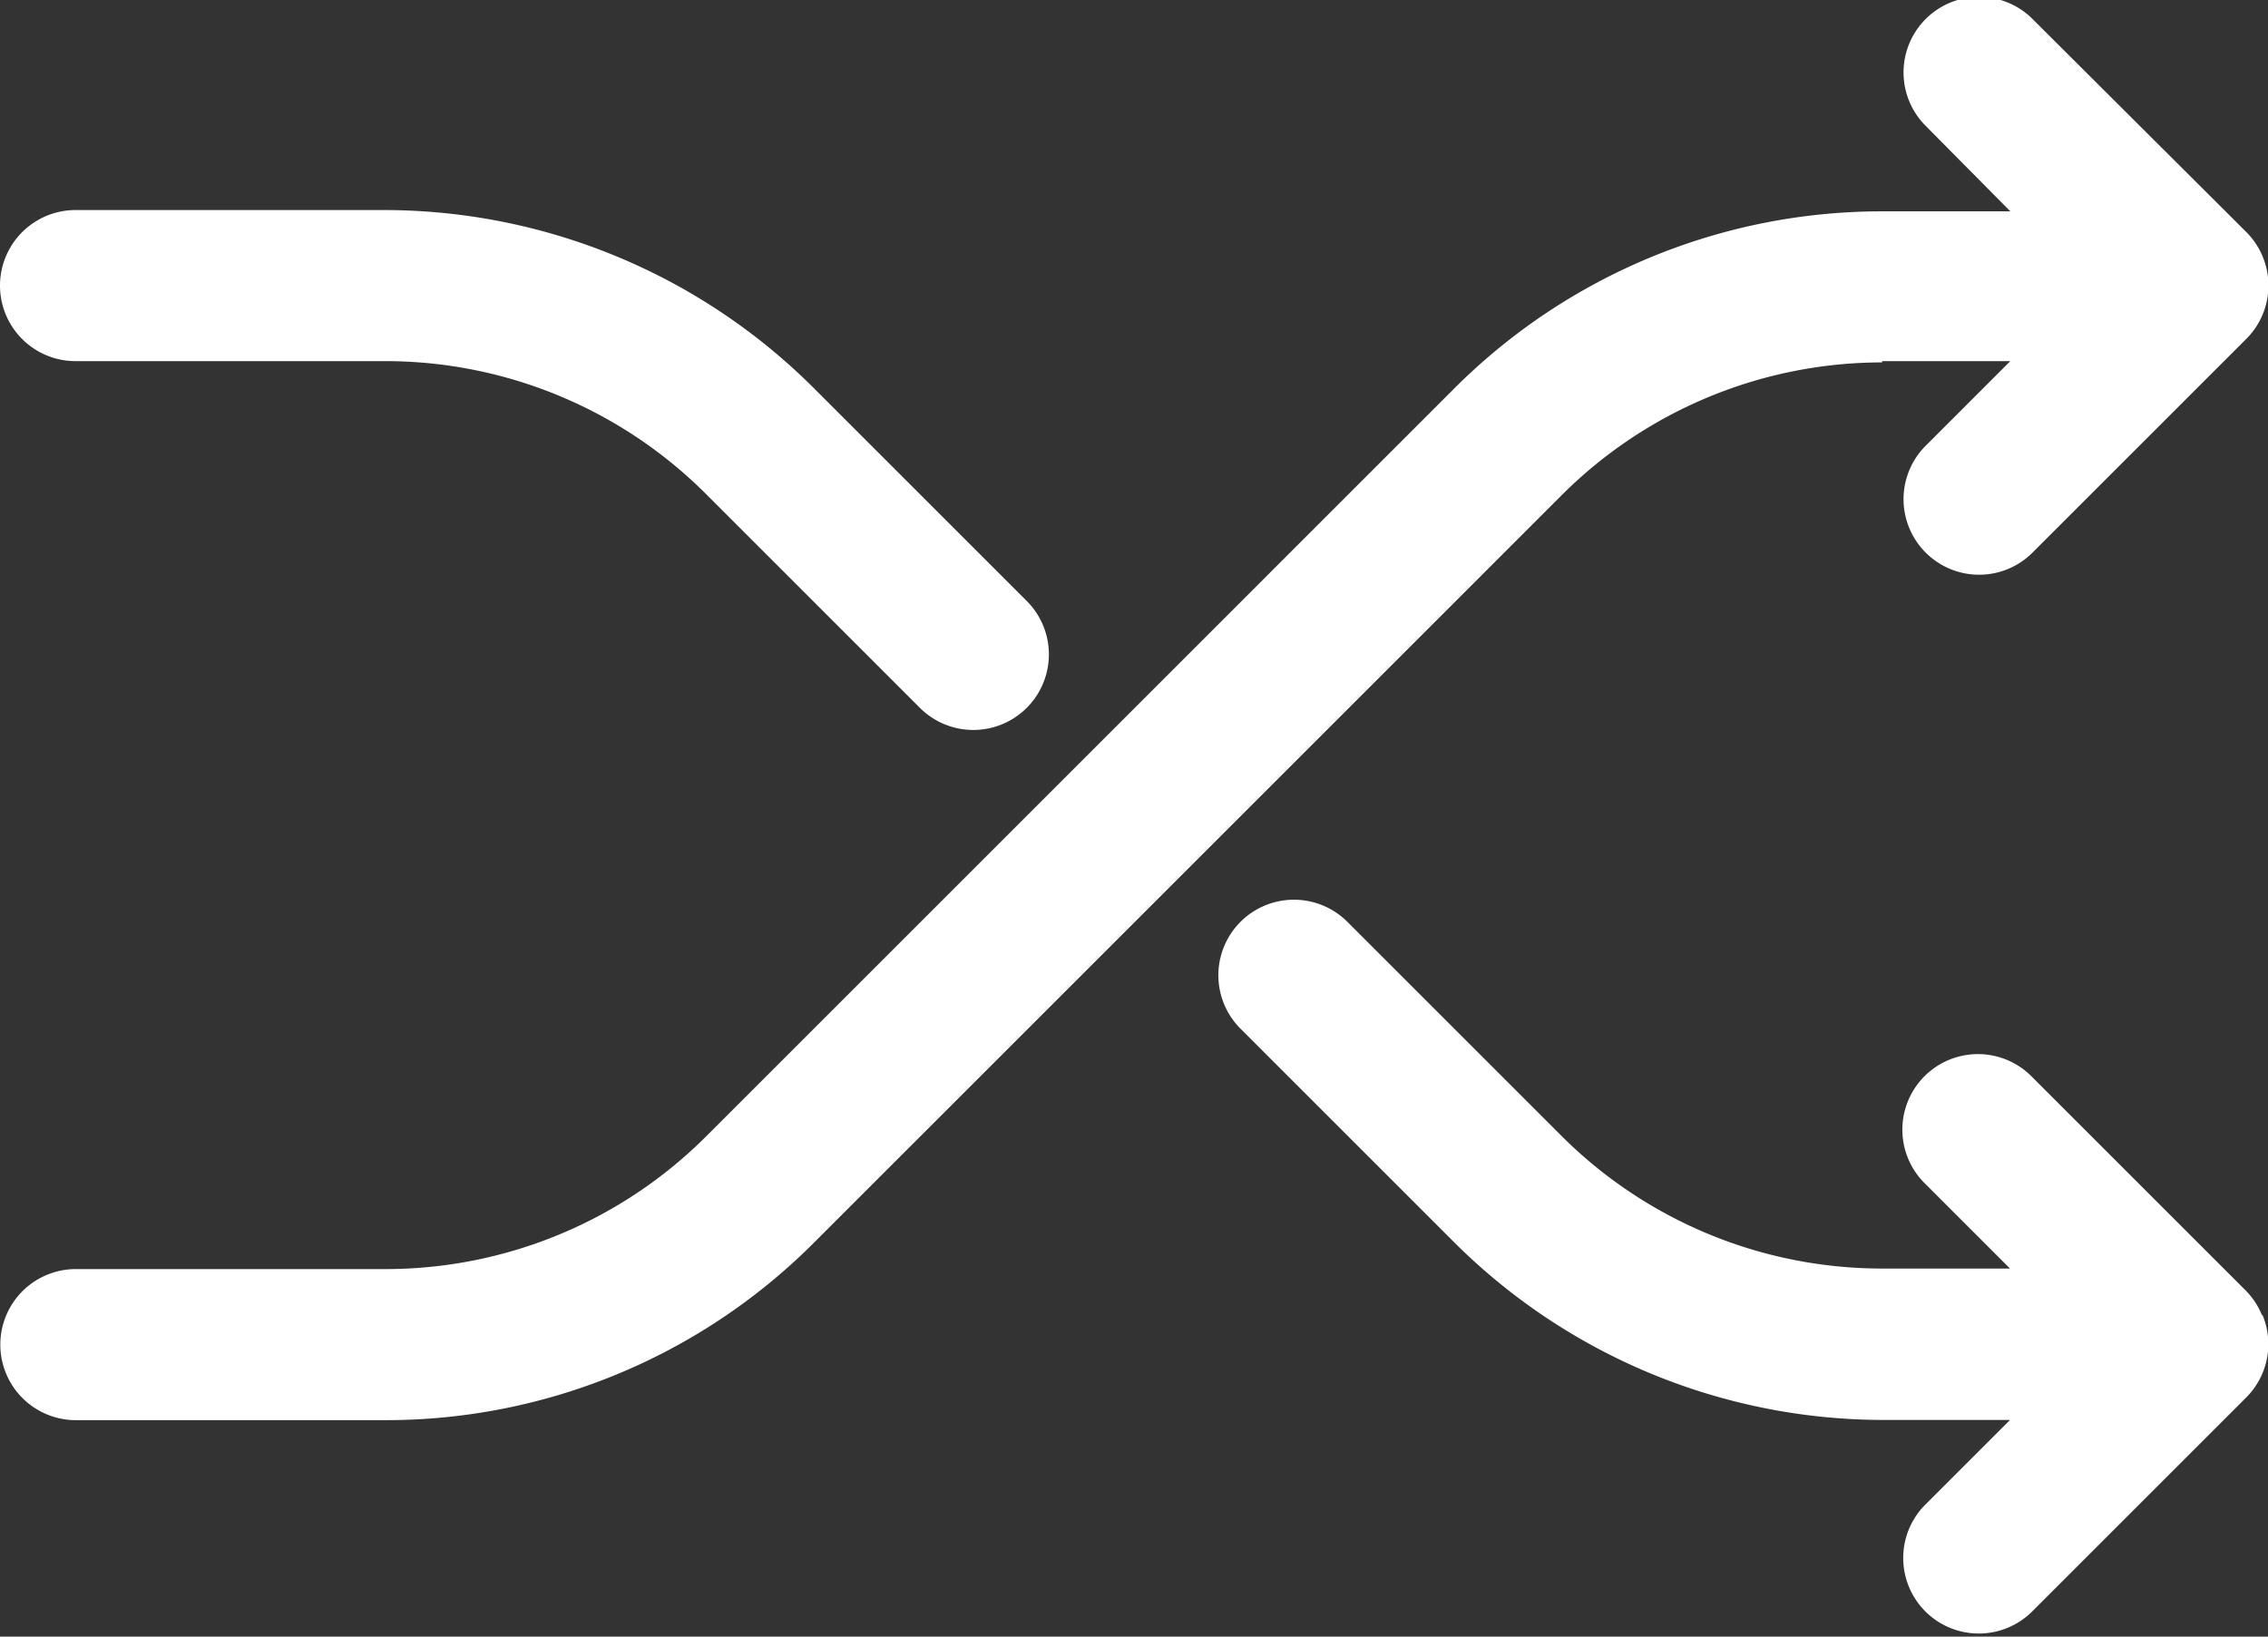 <svg xmlns="http://www.w3.org/2000/svg" width="21.221" height="15.318" viewBox="0 0 21.221 15.318"><rect x="0" y="0" width="21.221" height="15.318" fill="#333333" stroke="none"/><defs><style>.a{fill:#fff;}</style></defs><g transform="translate(15.653 -3.777)"><g transform="translate(-15.653 3.777)"><path class="a" d="M1.707,9.414h2.9a4.243,4.243,0,0,1,3,1.245l2,2a.707.707,0,0,0,1-1l-2-2A5.693,5.693,0,0,0,4.607,8h-2.9a.707.707,0,0,0,0,1.414Z" transform="translate(-1 -6.034)"/><path class="a" d="M18.61,8.6h1.2l-.792.792a.707.707,0,1,0,1,1l2-2a.707.707,0,0,0,0-1l-2-1.994a.707.707,0,0,0-1,1l.792.8h-1.2a5.658,5.658,0,0,0-4,1.655l-7,7a4.243,4.243,0,0,1-3,1.245h-2.9a.707.707,0,0,0,0,1.414h2.9a5.658,5.658,0,0,0,4-1.655l7-7a4.243,4.243,0,0,1,3-1.245Z" transform="translate(-1 -5.22)"/><path class="a" d="M26.9,21.024a.707.707,0,0,0-.156-.233l-2-2a.707.707,0,0,0-1,1l.8.8h-1.2a4.243,4.243,0,0,1-3-1.245l-2-2a.707.707,0,0,0-1,1l2,2a5.693,5.693,0,0,0,4,1.662h1.2l-.792.792a.707.707,0,1,0,1,1l2-2a.707.707,0,0,0,.156-.771Z" transform="translate(-5.737 -8.718)"/></g></g></svg>